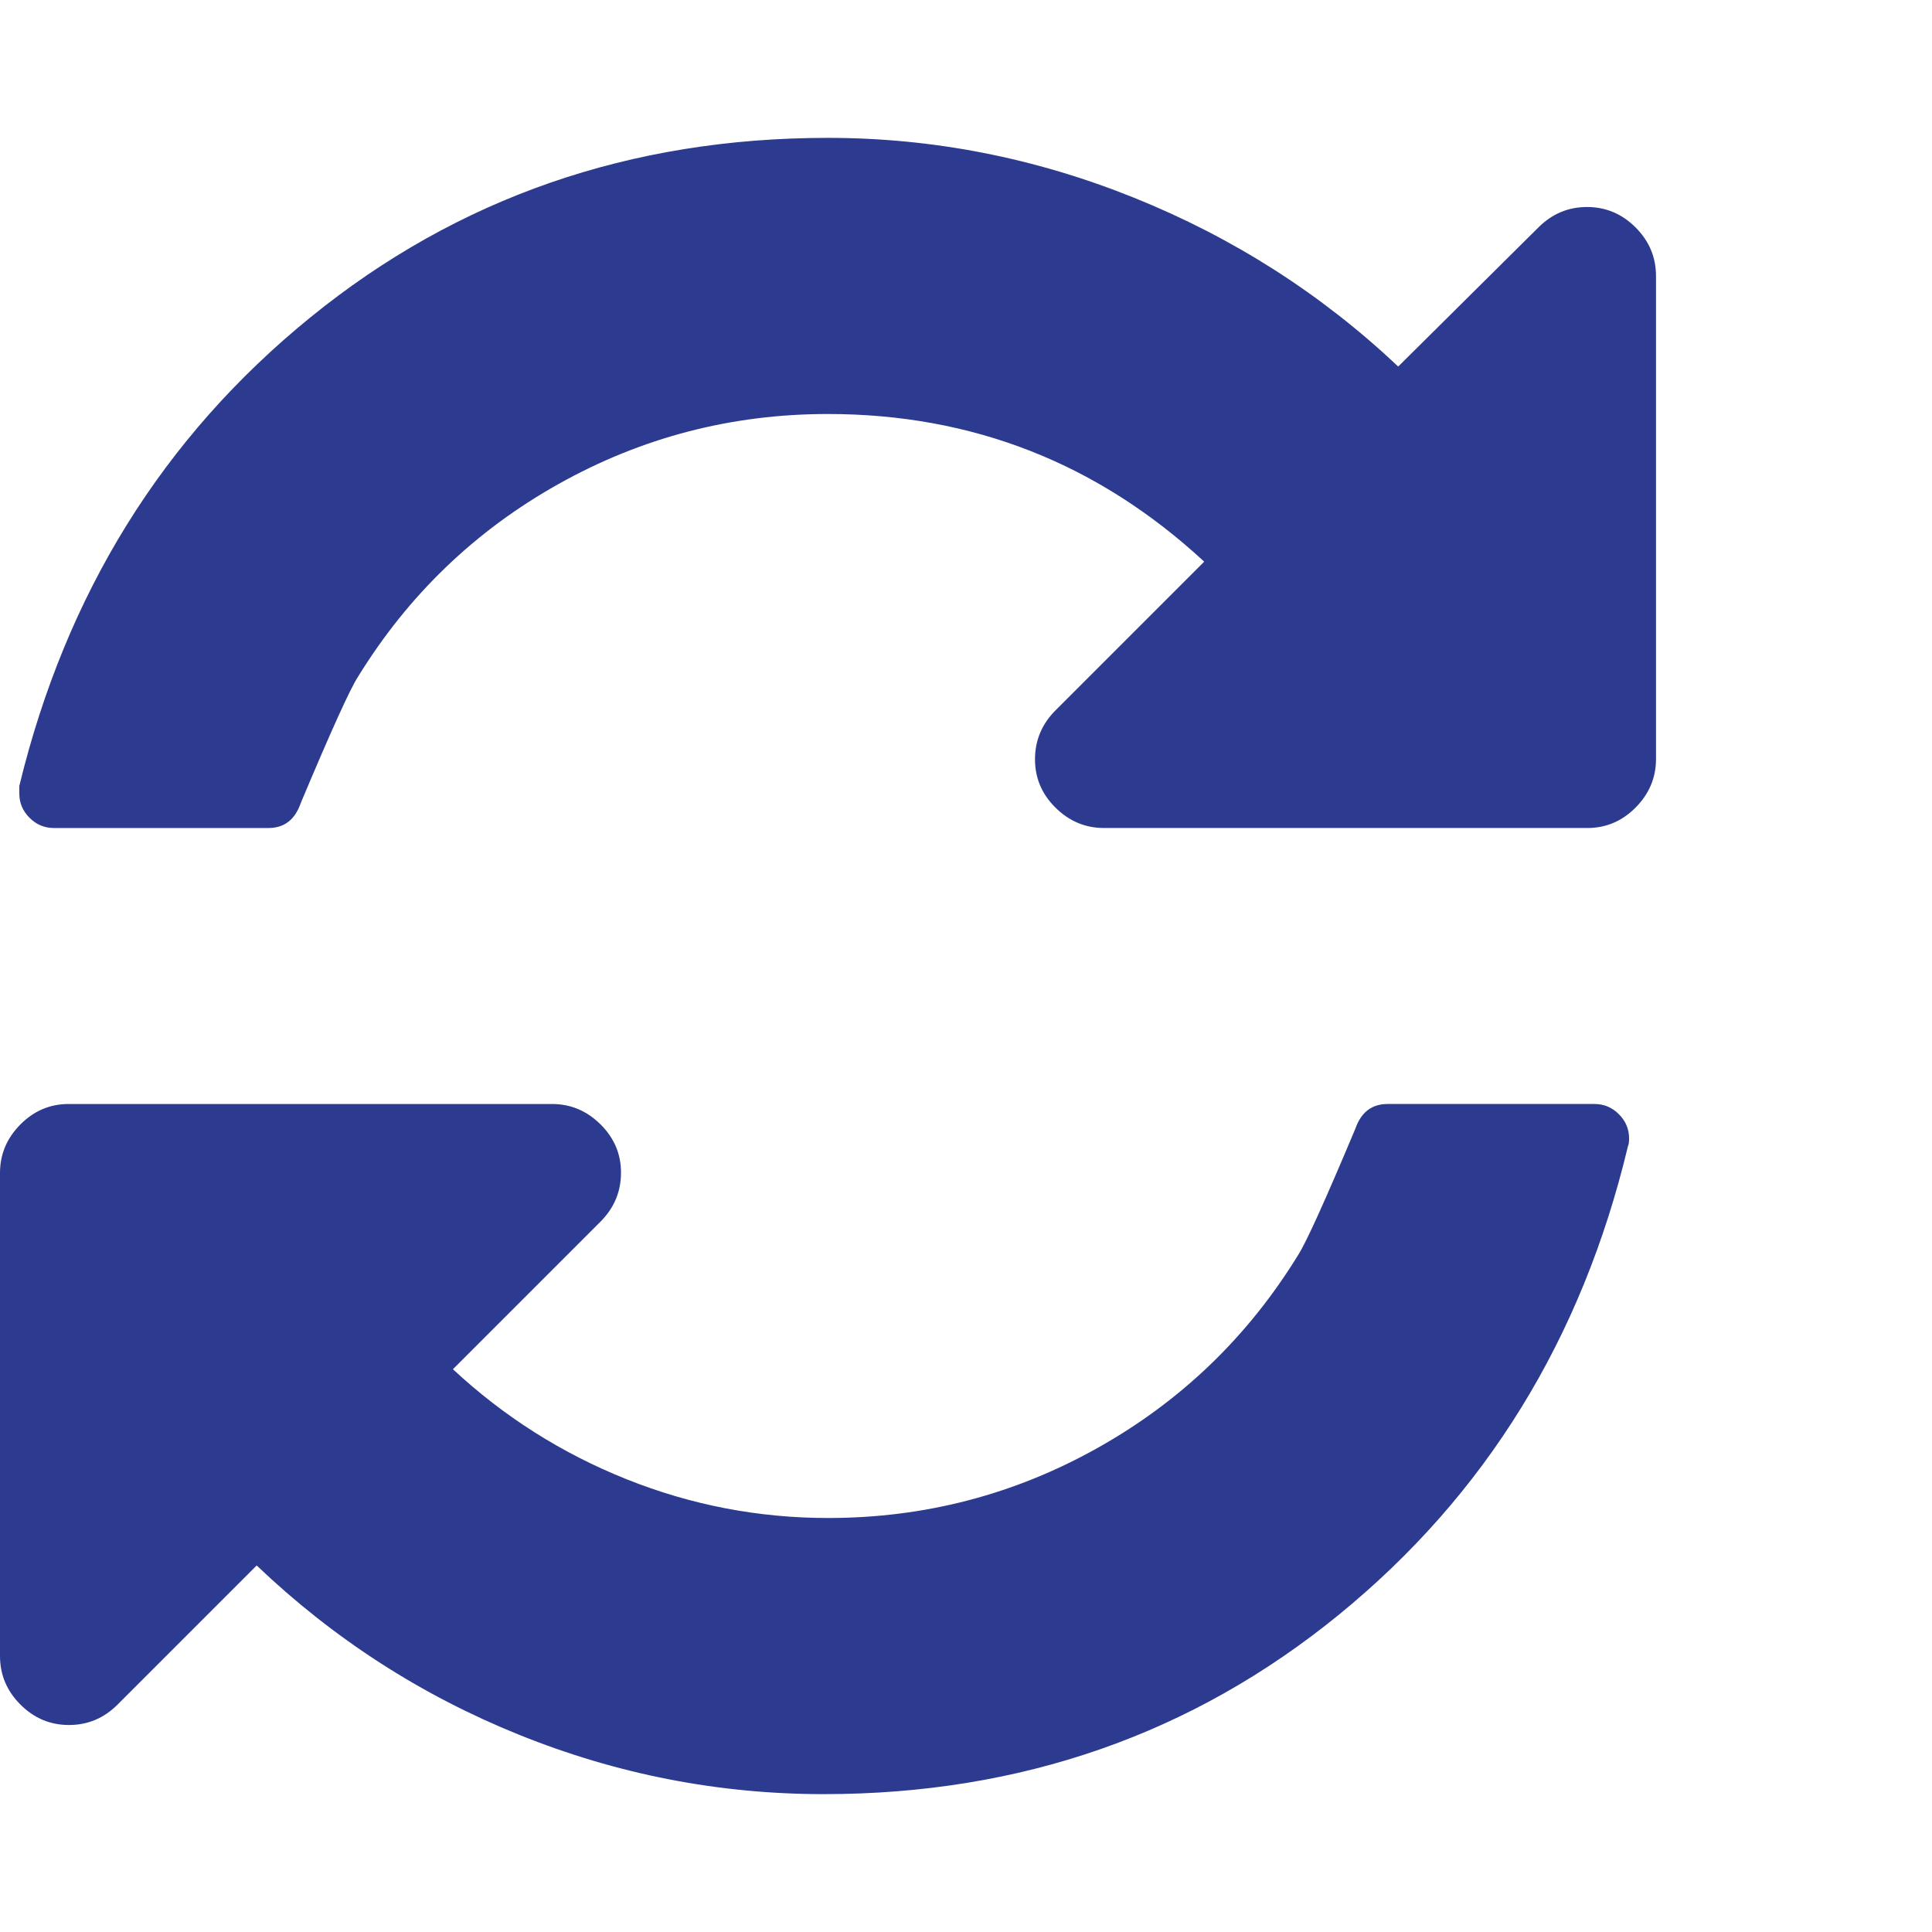 <?xml version="1.0" encoding="utf-8"?>
<!-- Generated by IcoMoon.io -->
<!DOCTYPE svg PUBLIC "-//W3C//DTD SVG 1.1//EN" "http://www.w3.org/Graphics/SVG/1.1/DTD/svg11.dtd">
<svg version="1.1" xmlns="http://www.w3.org/2000/svg" xmlns:xlink="http://www.w3.org/1999/xlink" width="14" height="14" viewBox="0 0 14 14">
<path d="M11.805 8.25q0 0.039-0.008 0.055-0.5 2.094-2.094 3.395t-3.734 1.301q-1.141 0-2.207-0.43t-1.902-1.227l-1.008 1.008q-0.148 0.148-0.352 0.148t-0.352-0.148-0.148-0.352v-3.5q0-0.203 0.148-0.352t0.352-0.148h3.5q0.203 0 0.352 0.148t0.148 0.352-0.148 0.352l-1.070 1.070q0.555 0.516 1.258 0.797t1.461 0.281q1.047 0 1.953-0.508t1.453-1.398q0.086-0.133 0.414-0.914 0.062-0.18 0.234-0.18h1.5q0.102 0 0.176 0.074t0.074 0.176zM12 2v3.5q0 0.203-0.148 0.352t-0.352 0.148h-3.5q-0.203 0-0.352-0.148t-0.148-0.352 0.148-0.352l1.078-1.078q-1.156-1.070-2.727-1.070-1.047 0-1.953 0.508t-1.453 1.398q-0.086 0.133-0.414 0.914-0.062 0.18-0.234 0.18h-1.555q-0.102 0-0.176-0.074t-0.074-0.176v-0.055q0.508-2.094 2.109-3.395t3.75-1.301q1.141 0 2.219 0.434t1.914 1.223l1.016-1.008q0.148-0.148 0.352-0.148t0.352 0.148 0.148 0.352z" fill="#2c3a90"></path>
</svg>
